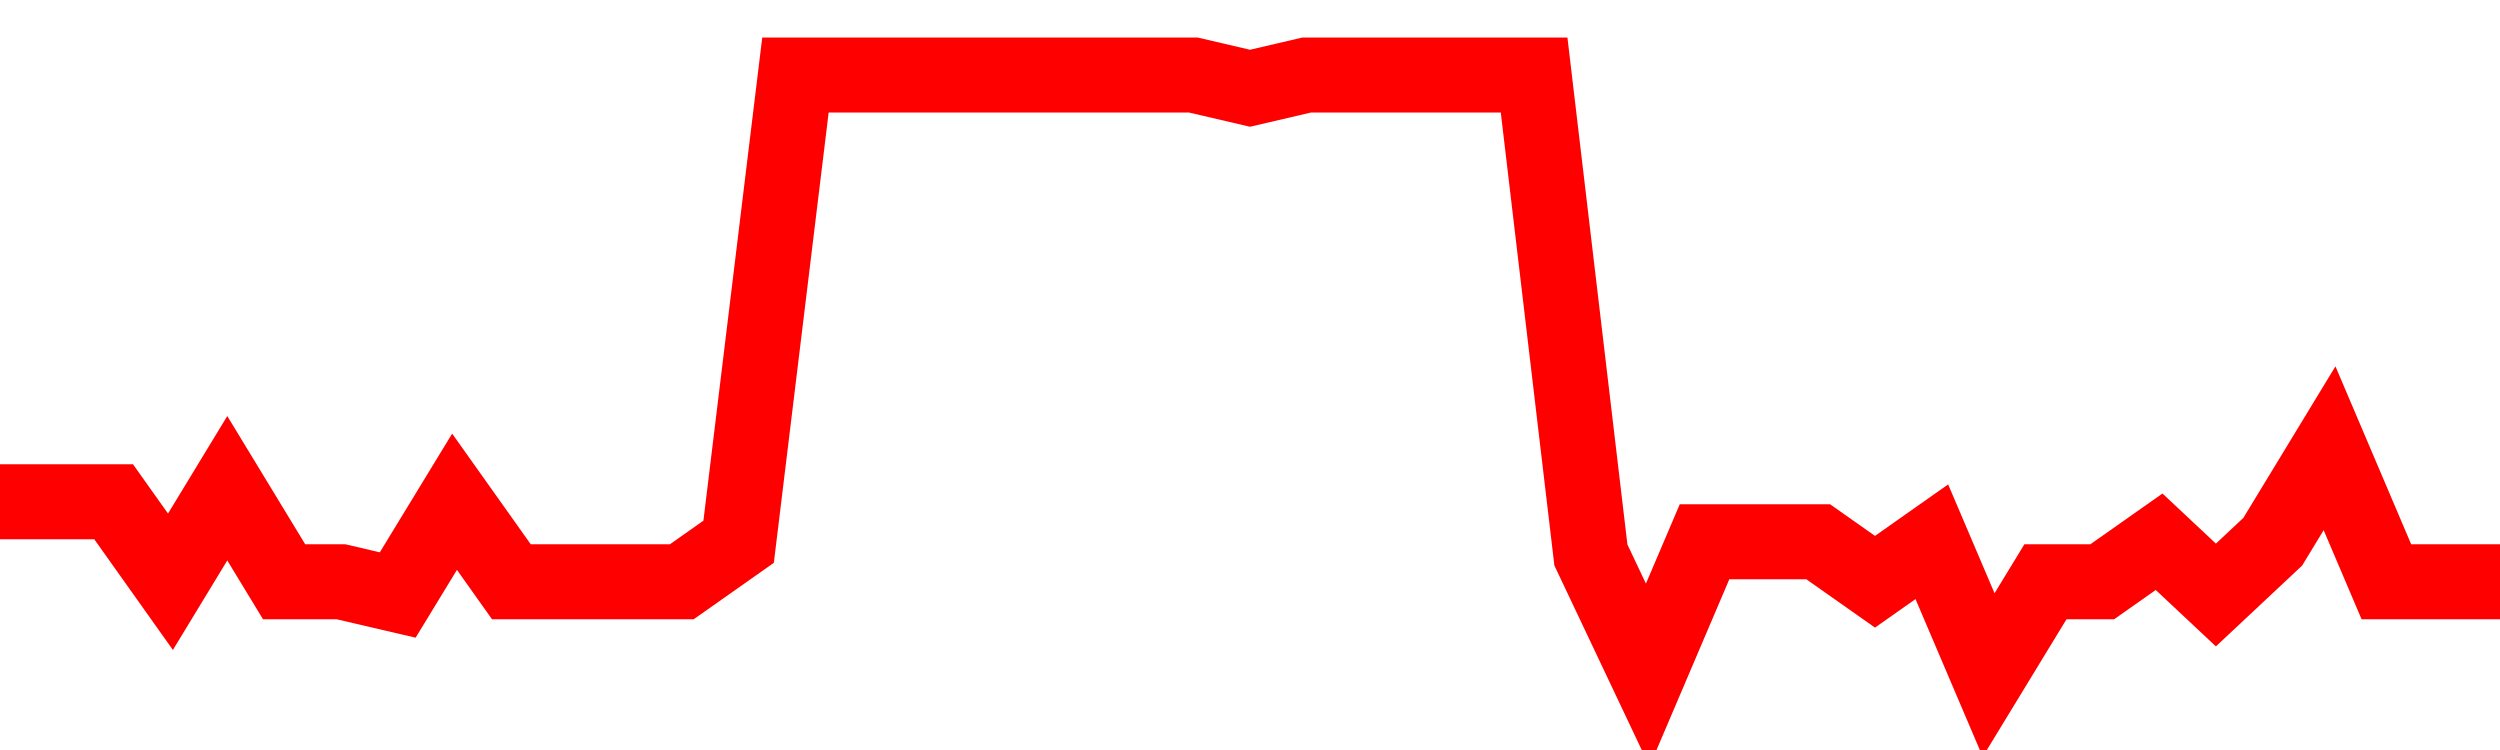 <svg xmlns="http://www.w3.org/2000/svg" xmlns:xlink="http://www.w3.org/1999/xlink" viewBox="0 0 100 30" class="ranking"><path  class="rline" d="M 0 20.07 L 0 20.07 L 2.273 20.07 L 4.545 20.07 L 6.818 23.27 L 9.091 19.53 L 11.364 23.27 L 13.636 23.27 L 15.909 23.8 L 18.182 20.07 L 20.455 23.27 L 22.727 23.27 L 25 23.27 L 27.273 23.27 L 29.545 21.67 L 31.818 3 L 34.091 3 L 36.364 3 L 38.636 3 L 40.909 3 L 43.182 3 L 45.455 3 L 47.727 3 L 50 3.53 L 52.273 3 L 54.545 3 L 56.818 3 L 59.091 3 L 61.364 3 L 63.636 22.2 L 65.909 27 L 68.182 21.67 L 70.455 21.67 L 72.727 21.67 L 75 23.27 L 77.273 21.67 L 79.545 27 L 81.818 23.27 L 84.091 23.27 L 86.364 21.67 L 88.636 23.8 L 90.909 21.67 L 93.182 17.93 L 95.455 23.27 L 97.727 23.27 L 100 23.27" fill="none" stroke-width="3" stroke="red"></path></svg>